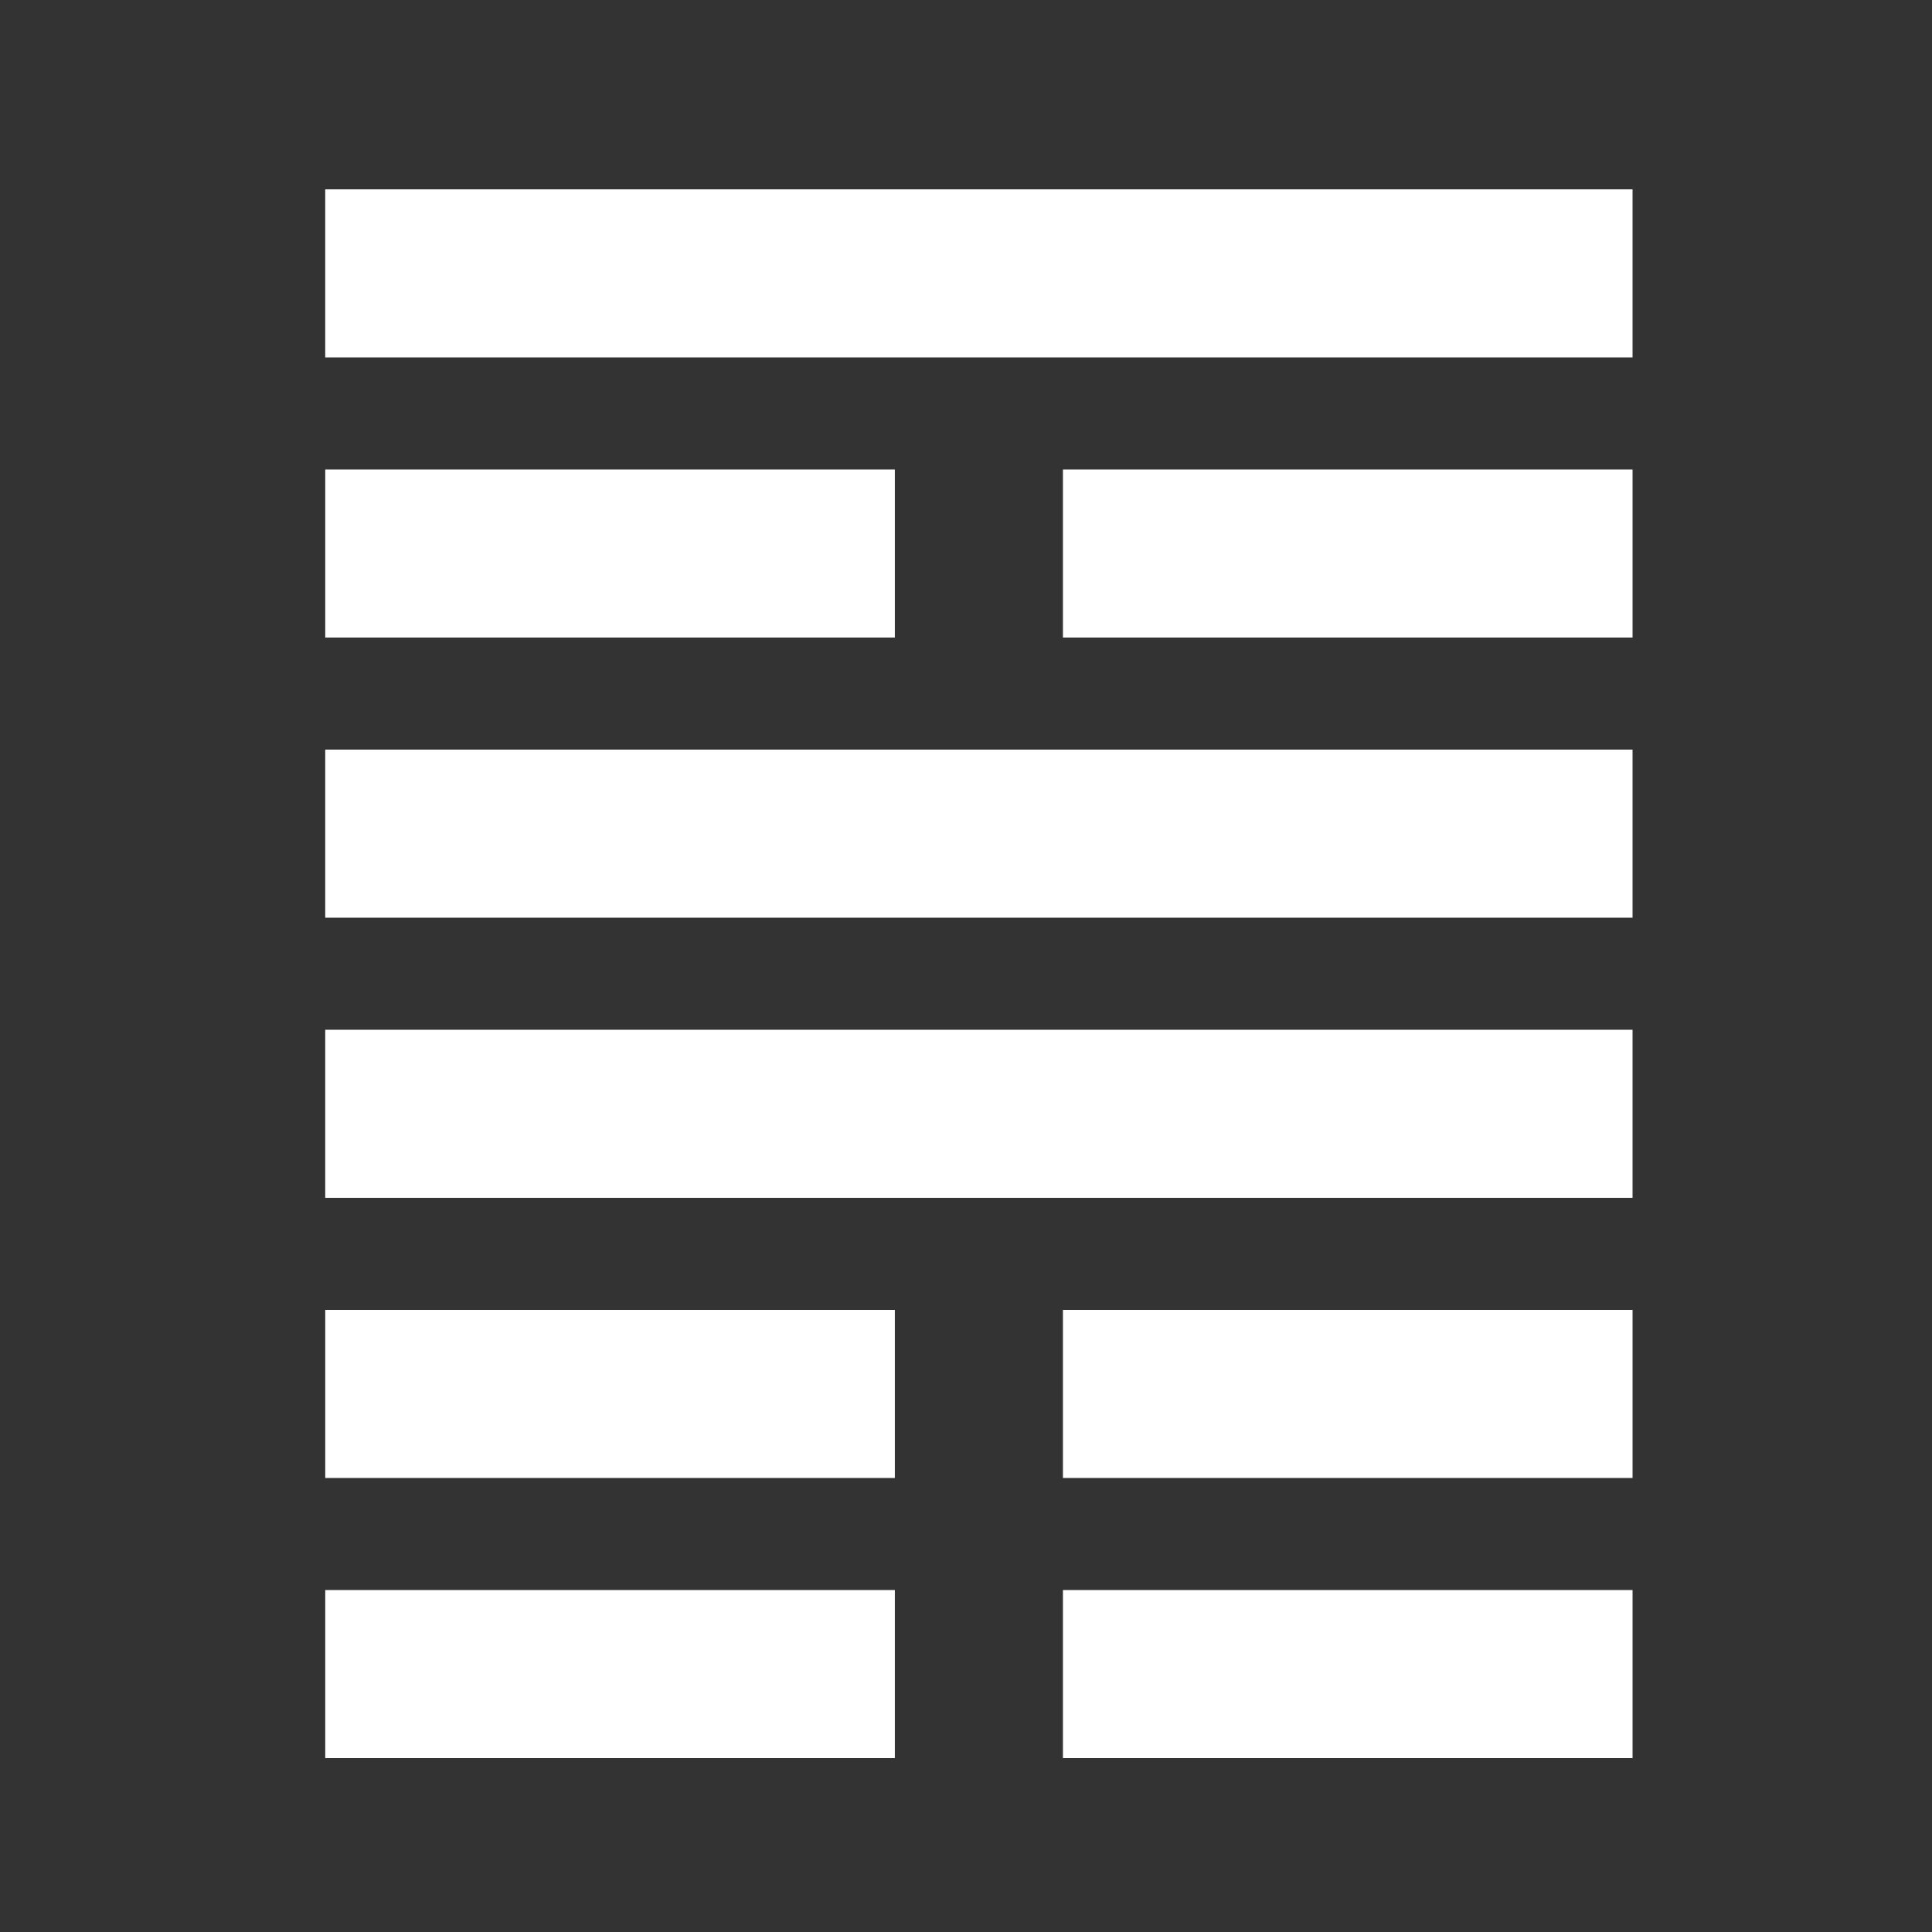 <?xml version="1.0" encoding="utf-8"?>
<!-- Generator: Adobe Illustrator 16.0.0, SVG Export Plug-In . SVG Version: 6.00 Build 0)  -->
<svg version="1.2" baseProfile="tiny" id="Layer_1" xmlns="http://www.w3.org/2000/svg" xmlns:xlink="http://www.w3.org/1999/xlink"
	 x="0px" y="0px" width="300px" height="300px" viewBox="0 0 300 300" xml:space="preserve">
<rect x="0" y="0" width="300" height="300" fill="#333333" stroke="none"/>
<path id="_x35_6" fill="#FFFFFF" d="M138.952,246.9V273h-88.45v-26.1H138.952z M138.952,203.4v26.1h-88.45v-26.1H138.952z
	 M50.501,159.9h203V186h-203V159.9z M50.501,116.4h203v26.1h-203V116.4z M138.952,72.9V99h-88.45V72.9H138.952z M50.501,29.4h203
	v26.1h-203V29.4z M165.053,273v-26.1h88.449V273H165.053z M165.053,229.5v-26.1h88.449v26.1H165.053z M165.053,99V72.9h88.449V99
	H165.053z"/>
</svg>
